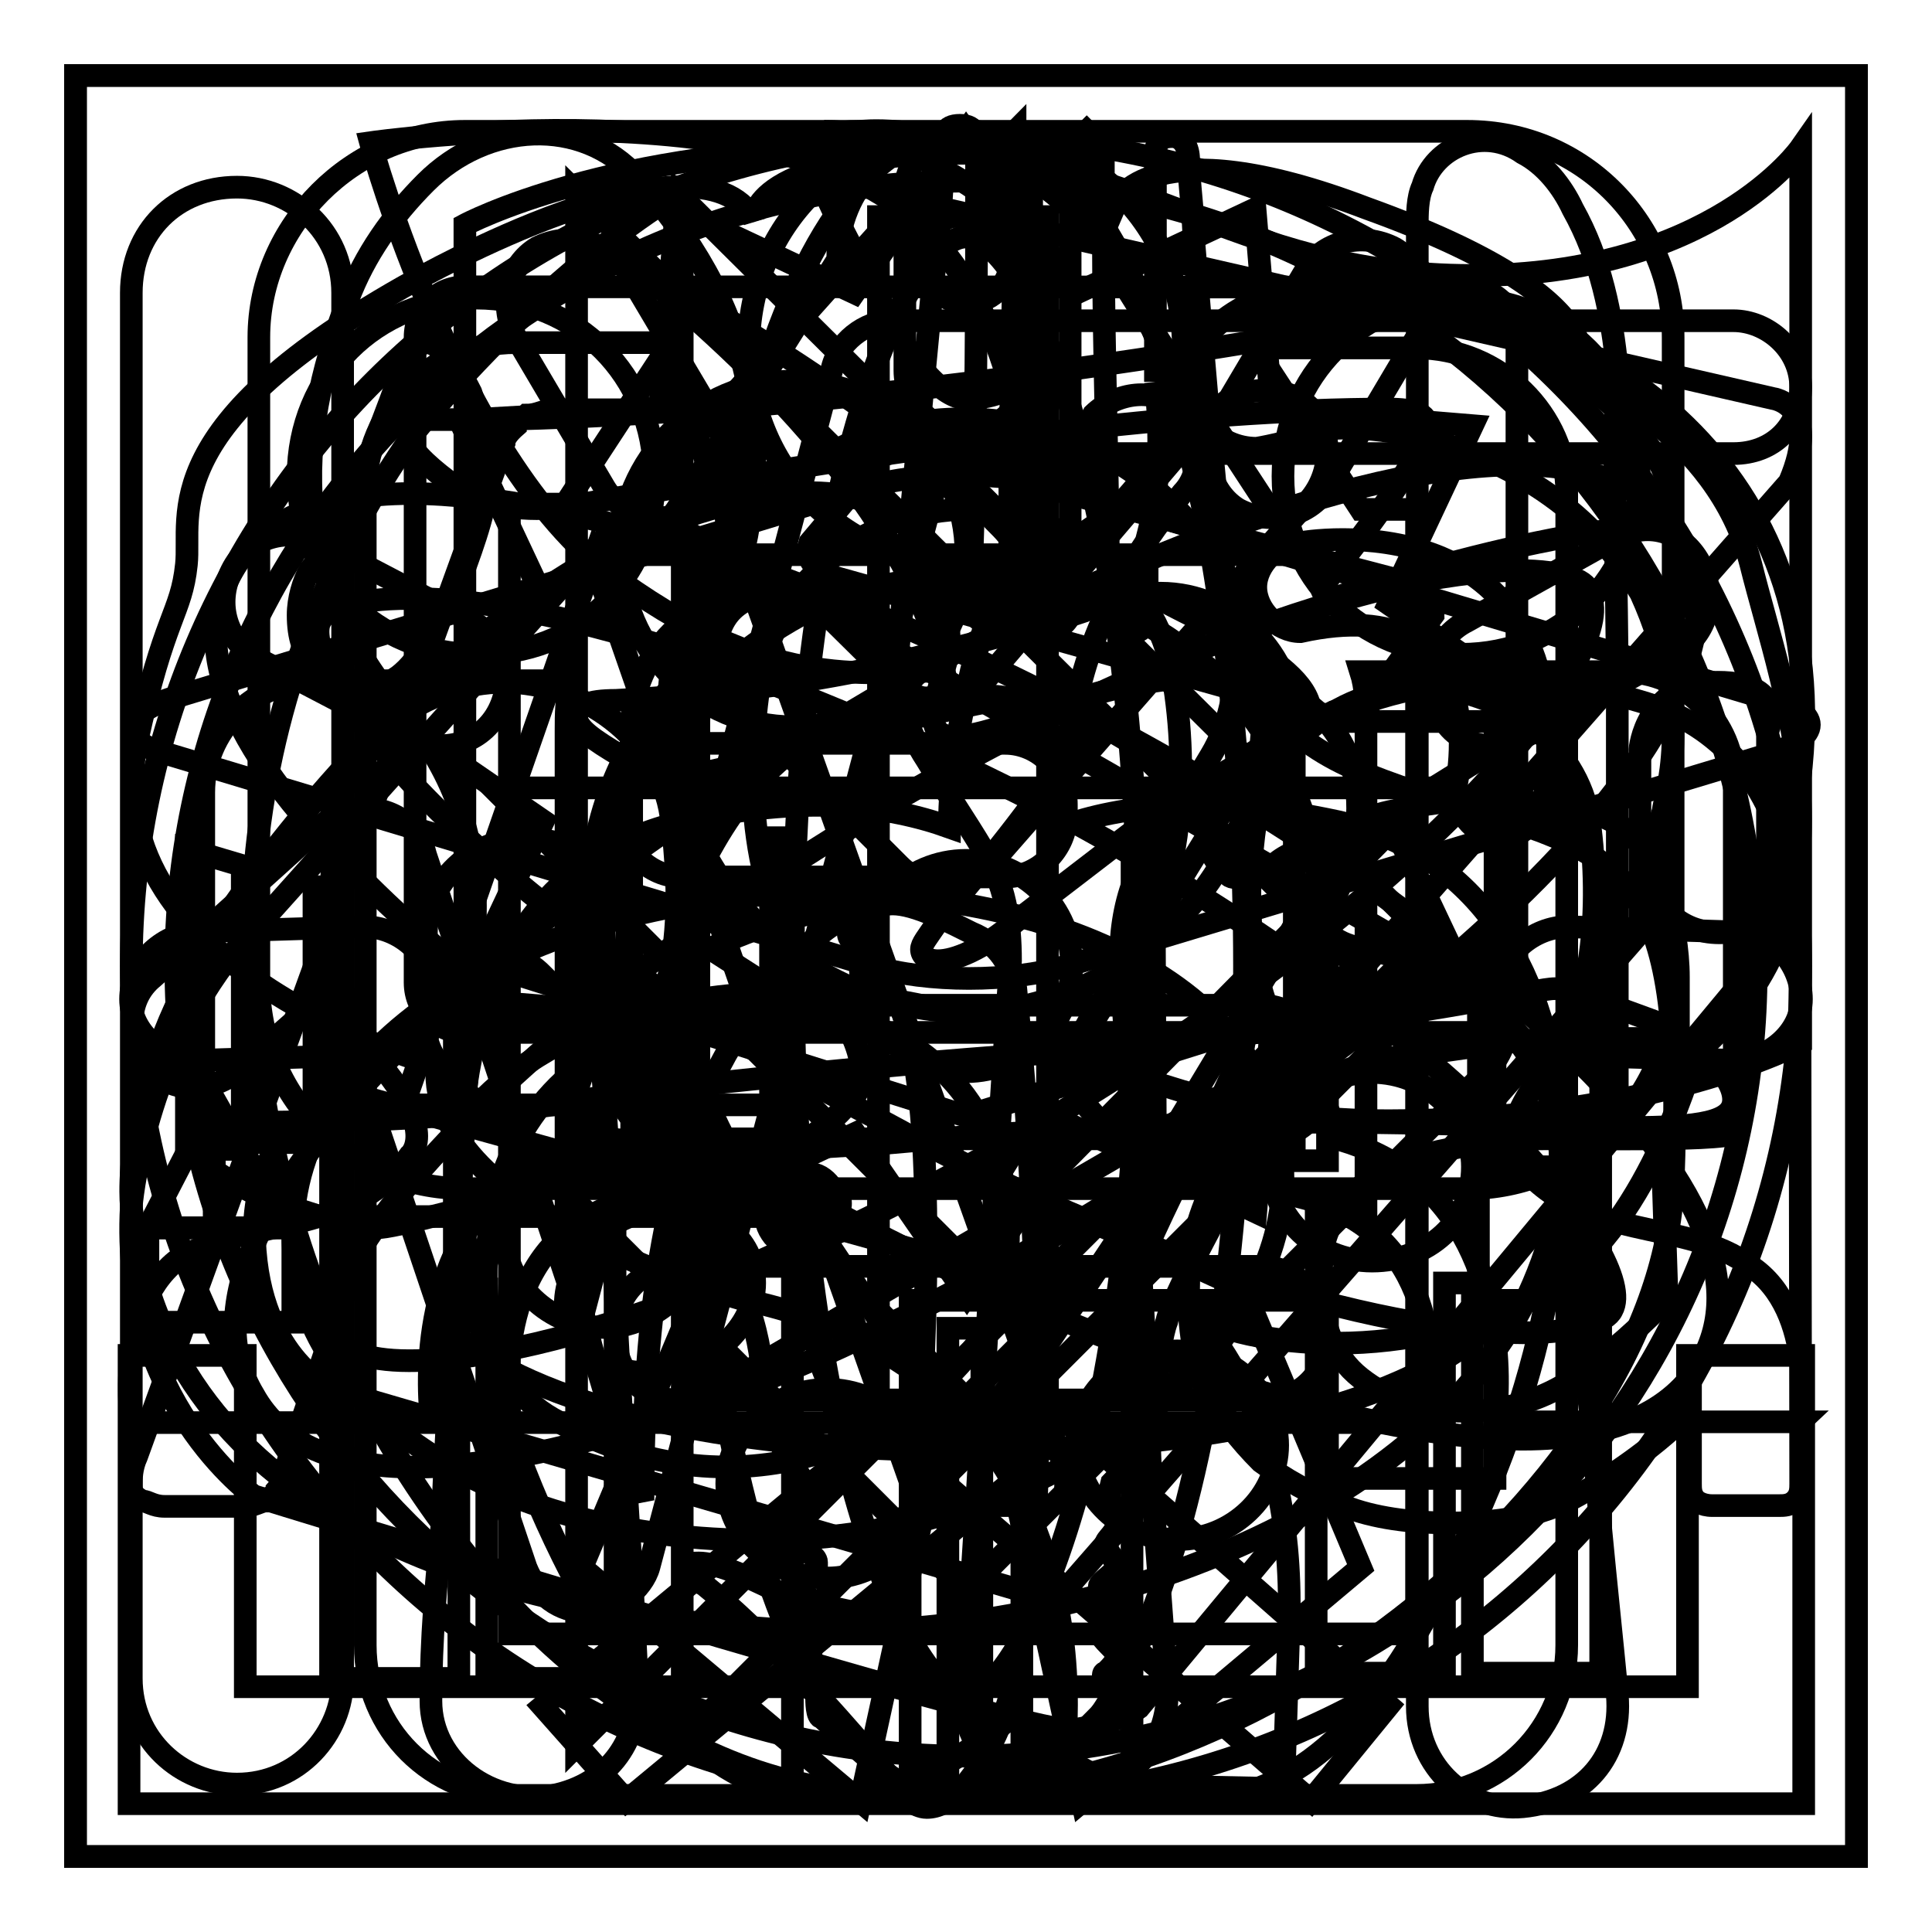 <?xml version="1.0" encoding="utf-8"?>
<!-- Svg Vector Icons : http://www.onlinewebfonts.com/icon -->
<!DOCTYPE svg PUBLIC "-//W3C//DTD SVG 1.1//EN" "http://www.w3.org/Graphics/SVG/1.1/DTD/svg11.dtd">
<svg version="1.1" xmlns="http://www.w3.org/2000/svg" xmlns:xlink="http://www.w3.org/1999/xlink" x="0px" y="0px" viewBox="0 0 256 256" enable-background="new 0 0 256 256" xml:space="preserve">
<g><g><path stroke-width="3" fill-opacity="0" stroke="#000000"  d="M10,10h236v236H10V10z"/><path stroke-width="3" fill-opacity="0" stroke="#000000"  d="M81.5,170.8c0.7,17,2.2,34.7,2.9,51.6c0.7,8.1-3.7,14-11.1,15.5c-8.1,1.5-16.2-4.4-16.2-12.5s0.7-16.2,1.5-23.6c0.7-17.7,2.2-36.1,2.9-53.8c0.7-9.6,1.5-18.4,1.5-28c0-10.3-3.7-19.2-10.3-26.5c-14-17-14-34.7-6.6-53.8c2.2-5.9,5.9-11.1,10.3-15.5c8.1-8.1,20.7-8.8,28-0.7C99.2,39.6,103.6,58,97,78.6c-1.5,4.4-4.4,8.8-8.1,12.5c-8.1,9.6-11.1,19.9-11.1,32.4C80.1,139.8,80.8,155.3,81.5,170.8"/><path stroke-width="3" fill-opacity="0" stroke="#000000"  d="M214.3,91.9c0,11.1,0,22.1,0,32.4c0,4.4-1.5,8.1-4.4,11.8c-3,2.9-3.7,6.6-3,11.1c1.5,18.4,3.7,36.9,5.2,55.3c0.7,7.4,1.5,14.8,2.2,22.1c0.7,8.1-4.4,14-12.5,14.8c-7.4,0.7-14-5.2-14-13.3c0-0.7,0-1.5,0-2.2c0-64.9,0-129.8,0-194c0-1.5,0-3.7,0.7-5.2c1.5-5.2,8.1-8.1,13.3-4.4c2.9,1.5,5.2,4.4,6.6,7.4c3.7,6.6,5.2,14,5.9,21.4C213.6,62.4,214.3,77.1,214.3,91.9L214.3,91.9z"/><path stroke-width="3" fill-opacity="0" stroke="#000000"  d="M153.1,50.6c0-8.8,0-18.4,0-27.3c0-0.7,0-1.5,0-2.2c0-1.5,0-3,2.2-3c1.5,0,2.2,1.5,2.2,3c0,3,0.7,7.4,0.7,11.1c1.5,17.7,2.9,35.4,5.2,53.8c0.7,5.2-0.7,10.3-2.9,14c-2.2,3.7-4.4,7.4-6.6,10.3c-5.2,6.6-5.9,14-5.2,21.4c1.5,20.6,2.9,41.3,3.7,61.9c0.7,9.6,1.5,19.9,2.2,29.5c0.7,7.4-4.4,13.3-11.8,14.8c-6.6,0.7-13.3-3.7-14.8-10.3c-0.7-2.2,0-4.4,0-7.4c2.2-31,3.7-61.9,5.9-92.9c0-5.2-0.7-10.3-3.7-14.8c-2.2-3.7-5.2-8.1-7.4-11.8c-2.9-4.4-4.4-9.6-3.7-15.5c1.5-15.5,2.9-31,4.4-46.5c0.7-6.6,1.5-12.5,1.5-19.2c0-1.5,0-2.9,2.2-2.9s2.2,1.5,2.2,2.9c0,19.2,0,38.3-0.7,56.8c0,1.5,0,2.2,0,3.7c0,1.5,1.5,2.9,2.9,2.9c1.5,0,2.2-1.5,2.2-2.9c0-4.4,0-8.1,0-12.5c0-16.2,0.7-31.7,0.7-47.9c0-0.7,0-1.5,0-2.2c-0.7,0.7,0,0,0.7,0c0.7,0,1.5,0.7,1.5,1.5s0,1.5,0,2.9c0,19.2,0,38.3,0,57.5c0,0.7,0,1.5,0,2.2c0.7,0.7,1.5,2.2,2.2,2.2c0.7,0,2.2-0.7,2.9-2.2c0.7-0.7,0-1.5,0-2.9c0-19.2,0-38.3,0-57.5c0-0.7,0-1.5,0-1.5c0.7-0.7,1.5-1.5,2.2-2.2c0.7,0.7,1.5,1.5,2.2,2.2c0,3.7,0,7.4,0,11.1c0,16.2,0.7,32.4,0.7,49.4c0,0.7,0,1.5,0,1.5c0,1.5,1.5,2.2,2.9,2.2s2.2-0.7,2.2-2.9c0-2.9,0-6.6,0-9.6C153.8,64.6,153.8,57.2,153.1,50.6L153.1,50.6"/><path stroke-width="3" fill-opacity="0" stroke="#000000"  d="M192.9,106.6c-29.5-8.8-26.6-13.3-36.9-53.1c-10.3-39.8-42-36.1-42-36.1c-27.3,0-59,39.8-59,39.8c-51.6,73-1.5,168.1,51.6,179.2c53.1,11.1,113.6-39.1,115.1-79.6C223.2,116.2,216.5,113.3,192.9,106.6z M56.5,123.6c0-6.6,5.9-12.5,13.3-12.5c7.4,0,13.3,5.9,13.3,12.5s-5.9,12.5-13.3,12.5C62.4,136.1,56.5,130.9,56.5,123.6z M80.1,175.9c-7.4,0-13.3-5.9-13.3-12.5c0-6.6,5.9-12.5,13.3-12.5s13.3,5.9,13.3,12.5C93.3,170,86.7,175.9,80.1,175.9z M109.6,209.1c-7.4,0-13.3-5.9-13.3-12.5c0-6.6,5.9-12.5,13.3-12.5c7.4,0,13.3,5.9,13.3,12.5C122.8,203.2,116.9,209.1,109.6,209.1z M105.1,96.3c-12.5,0-22.9-10.3-22.9-22.9c0-12.5,10.3-22.9,22.9-22.9c12.5,0,22.9,10.3,22.9,22.9C128,86,117.7,96.3,105.1,96.3z M156,204c-7.4,0-13.3-5.9-13.3-12.5s5.9-12.5,13.3-12.5s13.3,5.9,13.3,12.5S163.4,204,156,204z M181.8,167.1c-7.4,0-13.3-5.9-13.3-12.5s5.9-12.5,13.3-12.5s13.3,5.9,13.3,12.5C195.1,161.9,189.2,167.1,181.8,167.1z"/><path stroke-width="3" fill-opacity="0" stroke="#000000"  d="M140.5,236.4c0,0,10.3-53.1-42-64.2c0,0-42-11.1-40.6-31c0,0-45.7-12.5-39.8-42.8c3.7-17,5.9-17,6.6-23.6c0.7-6.6-4.4-18.4,30.2-37.6c0,0,37.6-21.4,45-8.1c0,0-0.7-8.8,28.8-8.8c17,0,19.2,6.6,19.2,6.6s4.4-10.3,33.2,0.7c34.7,12.5,28,22.1,28,22.1s18.4,7.4,22.9,25.1c4.4,17.7,15.5,45-7.4,64.9c0,0-5.9,22.1-18.4,30.2c-17,11.1-39.8,8.9-47.9,4.4c0,0,13.3,12.5,12.5,40.6l-0.7,22.1L140.5,236.4L140.5,236.4z"/><path stroke-width="3" fill-opacity="0" stroke="#000000"  d="M219.4,135.4c6.6,3.7,10.3,7.4,10.3,10.3c0,3-4.4,3.7-14,3.7c-12.5,0-25.8-0.7-40.6-0.7c-14.8,0-34.7,0.7-59,2.9c-17.7,0.7-36.1,3.7-56.1,8.9c-5.9,1.5-8.8,2.2-10.3,2.2c-3,0-7.4-1.5-14-3.7c-6.6-2.9-9.6-5.2-9.6-6.6c0-2.2,2.2-3.7,6.6-3.7c22.1,0,38.3-1.5,48.7-3.7c19.2-2.2,40.6-4.4,64.2-5.9c22.1-2.2,39.1-4.4,50.9-6.6c5.2-0.7,8.1-1.5,9.6-1.5C206.9,130.9,211.3,132.4,219.4,135.4z M56.5,45.4c1.5,0,3.7,2.2,5.9,6.6c1.5,4.4,2.2,8.1,2.2,11.1c0,3.7-1.5,8.1-3.7,14c-3,5.9-5.2,10.3-8.1,12.5c-2.2,1.5-3.7,2.2-5.2,2.2c-2.2,0-3.7-1.5-5.9-3.7c-1.5-1.5-2.2-3.7-2.2-6.6c0-2.2,0.7-4.4,1.5-5.9c3.7-4.4,7.4-13.3,12.5-27.3C54.3,46.9,55.7,45.4,56.5,45.4z M198.8,41c0,0,3.7,2.9,10.3,8.8c8.1,6.6,11.8,11.8,11.8,14.8c0,3.7-3,5.2-9.6,5.9c-9.6,1.5-21.4,4.4-34.7,8.8c-0.7,0-1.5-0.7-1.5-1.5c9.6-11.8,14-19.2,14-21.4c0-1.5-1.5-2.2-5.2-2.2c-25.8,0-61.2,4.4-106.2,12.5c-3.7,0.7-5.9,0.7-6.6,0.7c-5.2,0-9.6-1.5-11.8-3.7c-2.9-2.2-5.2-4.4-5.2-5.9c0-1.5,0.7-2.2,3-2.2h8.1c33.9-0.7,73-5.2,118-13.3c5.2-1.5,8.9-2.2,11.1-2.2C197.3,41,198.8,41,198.8,41z M152.3,78.6c0,0,3.7,2.2,11.8,5.9c5.9,3.7,9.6,6.6,9.6,10.3c0,1.5-1.5,2.9-5.2,4.4c-8.1,3.7-14.8,8.1-21.4,13.3l-12.5,9.6c-4.4,3.7-8.1,5.2-10.3,5.2c-1.5,0-2.2-0.7-2.2-1.5c0-0.7,0.7-1.5,2.2-3.7c7.4-8.8,14-17,18.4-24.3c1.5-2.2,1.5-2.9,1.5-3.7c0-1.5-0.7-2.9-2.9-2.9c-1.5,0-4.4,0.7-8.9,1.5c-8.1,1.5-19.9,4.4-35.4,8.9c-3.7,0.7-5.9,1.5-6.6,1.5c-1.5,0-4.4-0.7-8.1-2.9c-3.7-2.2-5.9-3.7-5.9-5.2c0-1.5,1.5-2.2,5.2-2.2c13.3-0.7,24.3-2.2,34.7-4.4c8.8-2.2,18.4-4.4,27.3-7.4c2.9-1.5,5.2-2.2,5.9-2.2C151.6,78.6,152.3,78.6,152.3,78.6z M128.7,123.6c3.7,1.5,5.2,4.4,5.9,7.4c2.2,22.9,2.9,42,2.9,59c0,19.2-2.2,33.2-5.9,40.6c-2.9,5.9-5.9,8.9-8.8,8.9c-1.5,0-3.7-1.5-5.2-4.4c-8.8-10.3-17-19.2-24.3-25.1c-1.5-0.7-2.2-1.5-2.2-2.2c0-0.7,0.7-0.7,1.5-0.7c2.2,0,5.9,1.5,10.3,3.7c6.6,2.2,10.3,3,12.5,3c1.5,0,2.2-0.7,2.9-3c1.5-2.9,2.2-8.1,2.9-14.8c0.7-7.4,1.5-17.7,1.5-31c0-13.3-0.7-22.9-2.9-30.2c-1.5-4.4-2.9-7.4-5.2-8.9c-1.5-0.7-2.2-1.5-2.2-2.2c0-2.2,1.5-3.7,4.4-3.7C119.2,119.2,122.8,120.6,128.7,123.6z M123.6,21.8c5.9,3,9.6,5.9,11.1,9.6c1.5,3.7,2.9,6.6,2.9,10.3c0,7.4-2.9,11.1-9.6,11.1c-2.9,0-7.4-4.4-11.8-14c-5.9-10.3-8.8-17-8.8-19.2c0-0.7,0.7-1.5,2.2-2.2C114,17.4,118.4,18.9,123.6,21.8z"/><path stroke-width="3" fill-opacity="0" stroke="#000000"  d="M193.6,39.5c13.3,0,23.6,10.3,23.6,23.6c0,13.3-10.3,23.6-23.6,23.6c-13.3,0-23.6-10.3-23.6-23.6C170,49.8,180.4,39.5,193.6,39.5L193.6,39.5z M128,17.4c16.2,0,28.8,12.5,28.8,28.8c0,16.2-12.5,28.8-28.8,28.8c-15.5,0-28.8-12.5-28.8-28.8S111.8,17.4,128,17.4L128,17.4z M153.1,152.3c8.1,0,15.5,0,18.4,0v-56c0-9.6-8.1-17.7-17.7-17.7c-55.3,0,2.9,0-52.4,0c-9.6,0-17.7,8.1-17.7,17.7v56.1h18.4V111h2.9v41.3v10.4v76h20.6v-62.7h4.5v62.7h19.9v-75.2v-10.3v-41.3h2.9L153.1,152.3L153.1,152.3z M63.1,39.5c13.3,0,23.6,10.3,23.6,23.6c0,5.2-1.5,10.3-4.4,14c-0.7,0.7-1.5,2.2-2.2,3c-4.4,4.4-10.3,6.6-17,6.6c-13.3,0-23.6-10.3-23.6-23.6C39.5,49.8,49.8,39.5,63.1,39.5L63.1,39.5z M81.5,161.9v60.5h-17v-51.6h-3.7v51.6h-17v-62v-8.9v-34h-2.2v33.9H27v-46.4c0-8.1,6.6-14.8,14.8-14.8h33.9c-0.7,2.2-0.7,4.4-0.7,6.6v65.6L81.5,161.9L81.5,161.9z M214.3,150.9v-34h-2.2v34v8.9v61.9h-17V170h-3.7v51.7h-17v-60.5h6.6V95.6c0-2.2,0-4.4-0.7-6.6H215c8.1,0,14.8,6.6,14.8,14.8v46.5C226.8,150.9,220.9,150.9,214.3,150.9z"/><path stroke-width="3" fill-opacity="0" stroke="#000000"  d="M136.1,69c0-11.8-2.9-27.3-13.3-38.3c-17.7-19.9-73.7-11.8-73.7-11.8s11.8,43.5,33.2,58.2c20.7,14.8,33.2,11.8,42.8,11.8c-5.2-21.4-25.1-40.6-41.3-53.8c0,0,33.2,17.7,47.9,33.9c1.5,1.5,2.2,2.2,2.9,3.7c-2.2,5.2-4.4,10.3-5.9,16.2c-1.5,6.6-2.9,13.3-2.9,20.7c-8.1-2.9-19.2-4.4-35.4-0.7c-35.4,8.1-38.3,59-11.1,106.2c20.7,36.1,44.3,21.4,54.6,12.5c10.3,8.9,33.9,24.3,54.6-12.5c27.3-47.9,24.3-98.1-11.1-106.2c-17-3.7-28.8-2.2-36.9,0.7c0-5.9,0.7-11.8,2.2-17c2.2-10.3,7.4-19.2,14-27.3c2.9-3,2.2-8.1-0.7-11.1c-2.9-3-8.1-2.2-11.1,0.7C142,60.2,139.1,64.6,136.1,69L136.1,69z M85.2,198.8c-13.3-33.9-14-56.1,0-67.9l11.8,7.4C88.2,153.1,85.2,173.7,85.2,198.8L85.2,198.8z M102.2,130.9l-8.1-5.2c5.9-2.9,13.3-5.2,21.4-5.9C109.6,122.1,105.1,126.5,102.2,130.9z"/><path stroke-width="3" fill-opacity="0" stroke="#000000"  d="M76.4,25.5L179.6,128L76.4,231.3V25.5z"/><path stroke-width="3" fill-opacity="0" stroke="#000000"  d="M77.8,213.6c-3.7,0-6.6-2.2-8.1-5.9l-25.8-76.7L31.4,142c-3.7,2.9-8.9,2.9-11.8-0.7c-2.9-3.7-2.9-8.9,0.7-11.8l22.1-19.9c2.2-2.2,5.2-2.9,8.1-2.2c2.9,0.7,5.2,2.9,5.9,5.9l20.6,61.9l33.2-126.1c0.7-3.7,4.4-6.6,8.1-6.6h111.4c4.4,0,8.9,3.7,8.9,8.8c0,5.2-3.7,8.8-8.9,8.8H125.1L86,207.6C85.2,210.6,81.5,213.6,77.8,213.6L77.8,213.6z"/><path stroke-width="3" fill-opacity="0" stroke="#000000"  d="M175.9,195.9v-23.6h-44.2v-15.5l37.6-61.2h28.8v59h11.8v17.7h-11.8v23.6H175.9L175.9,195.9z M175.9,153.8v-22.1c0-5.9,0-11.8,0.7-18.4h-0.7c-2.9,6.6-5.9,12.5-9.6,18.4L153,153.8l0,0H175.9z"/><path stroke-width="3" fill-opacity="0" stroke="#000000"  d="M128,238.6c-25.8,0-36.9-57.5-36.9-110.6c0-53.1,11.8-110.6,36.9-110.6c25.1,0,36.9,57.5,36.9,110.6C164.9,181.1,153.8,238.6,128,238.6z M128,31.4c-8.1,0-22.9,33.9-22.9,96.6c0,62.7,15.5,96.6,22.9,96.6c7.4,0,22.9-33.9,22.9-96.6C150.9,65.3,136.1,31.4,128,31.4z"/><path stroke-width="3" fill-opacity="0" stroke="#000000"  d="M55,194.4c-10.3,0-17.7-2.9-21.4-9.6c-13.3-22.1,30.2-61.2,76-88.5c34.7-21.4,70.1-34.7,91.4-34.7c10.3,0,17.7,3,21.4,9.6c13.3,22.1-30.2,61.2-76,88.5C111.8,181.1,76.4,194.4,55,194.4z M201,75.6c-19.2,0-52.4,12.5-85.6,32.4c-53.8,32.5-75.2,62.7-70.8,69.3c0.7,1.5,3.7,3,9.6,3c19.2,0,52.4-12.5,85.5-32.4c53.8-32.4,75.2-62.7,70.8-69.3C210.6,77.1,207.6,75.6,201,75.6z"/><path stroke-width="3" fill-opacity="0" stroke="#000000"  d="M201.8,190.7c-21.4,0-56.8-11.8-91.4-30.2c-25.1-13.3-47.2-28.8-61.9-43.5c-17.7-17-23.6-31-17.7-41.3c3.7-6.6,11.8-10.3,23.6-10.3c21.4,0,56.8,11.8,91.4,30.2c25.1,13.3,47.2,28.8,61.9,43.5c17.7,17,23.6,31,17.7,41.3C221.7,187,213.6,190.7,201.8,190.7z M54.3,79.3c-7.4,0-11.1,1.5-11.8,2.9C41,84.5,43.9,93.3,58,107.3s34.7,28.8,59,41.3c32.4,17.7,64.9,28,84.8,28c7.4,0,11.1-1.5,11.8-3c3.7-6.6-19.2-36.9-74.5-66.4C106.6,90.4,74.2,79.3,54.3,79.3z"/><path stroke-width="3" fill-opacity="0" stroke="#000000"  d="M114,128c0,7.7,6.3,14,14,14s14-6.3,14-14l0,0c0-7.7-6.3-14-14-14S114,120.3,114,128L114,128z"/><path stroke-width="3" fill-opacity="0" stroke="#000000"  d="M140.5,192.9c0.7,1.5,0.7,2.9,0.7,3.7c0,0.7,0,1.5-0.7,2.2c-0.7,0.7-1.5,0.7-2.9,0.7s-2.9,0-5.9,0c-3,0-4.4,0-5.9,0c-1.5,0-2.2,0-2.9-0.7c-0.7-0.7-1.5-0.7-1.5-0.7s-0.7-0.7-0.7-1.5l-12.5-35.4h-59l-11.8,34.7c0,0.7-0.7,1.5-0.7,1.5c0,0.7-0.7,0.7-1.5,1.5c-0.7,0-1.5,0.7-3,0.7c-1.5,0-3,0-5.2,0c-2.2,0-3.7,0-5.2,0c-1.5,0-2.2-0.7-2.9-0.7c-1.5-0.7-1.5-1.5-1.5-2.2s0-2.2,0.7-3.7L66.8,58.7c0-0.7,0.7-1.5,1.5-2.2c0-0.7,0.7-0.7,1.5-1.5c1.5,0,2.2-0.7,3.7-0.7c1.5,0,2.9,0,5.9,0c2.2,0,4.4,0,5.9,0c1.5,0,2.9,0,3.7,0.7c0.7,0,1.5,0.7,2.2,1.5c0.7,0.7,0.7,1.5,1.5,2.2L140.5,192.9z M78.6,74.2L78.6,74.2l-25.1,72.2h50.2L78.6,74.2z"/><path stroke-width="3" fill-opacity="0" stroke="#000000"  d="M238.6,196.6c0,0.7,0,1.5-0.7,2.2s-1.5,0.7-2.2,0.7s-2.2,0-4.4,0c-2.2,0-3.7,0-4.4,0c-1.5,0-2.2-0.7-2.2-0.7c-0.7-0.7-0.7-1.5-0.7-2.2V187c-4.4,4.4-9.6,8.1-14.8,11.1c-5.2,3-11.1,3.7-17,3.7c-5.2,0-10.3-0.7-14-2.2c-4.4-1.5-8.1-3.7-11.1-5.9c-2.9-2.9-5.2-5.9-7.4-9.6c-1.5-3.7-2.2-8.1-2.2-13.3c0-5.9,1.5-10.3,3.7-14.8c2.2-4.4,5.9-7.4,9.6-10.3c4.4-2.9,9.6-5.2,16.2-5.9c6.6-0.7,13.3-2.2,21.4-2.2h14v-8.1c0-3.7-0.7-7.4-1.5-10.3c-0.7-2.9-2.2-5.2-3.7-7.4c-1.5-2.2-4.4-3.7-7.4-4.4c-4.4-0.7-8.1-1.5-12.5-1.5c-4.4,0-8.9,0.7-12.5,1.5c-3.7,0.7-6.6,2.2-9.6,3.7c-2.9,1.5-5.2,2.2-6.6,3.7c-1.5,1.5-2.9,1.5-4.4,1.5c-0.7,0-1.5,0-1.5-0.7c0-0.7-0.7-0.7-1.5-1.5c-0.7-0.7-0.7-1.5-0.7-2.2c0-0.7,0-2.2,0-2.9c0-2.2,0-3.7,0.7-4.4c0-0.7,0.7-2.2,2.2-2.9c0.7-0.7,2.9-2.2,5.2-3.7c2.2-1.5,5.2-2.2,8.1-3.7c2.9-0.7,6.6-2.2,10.3-2.9c3.7-0.7,7.4-0.7,11.8-0.7c7.4,0,13.3,0.7,18.4,2.2c5.2,1.5,8.9,3.7,12.5,7.4c2.9,2.9,5.2,7.4,6.6,11.8c1.5,4.4,2.2,10.3,2.2,16.2L238.6,196.6L238.6,196.6z M220.2,150.9h-15.5c-5.2,0-9.6,0.7-13.3,1.5c-3.7,0.7-6.6,2.2-9.6,3.7c-2.2,1.5-4.4,3.7-5.2,5.9c-1.5,2.2-1.5,5.2-1.5,8.1c0,5.2,1.5,9.6,5.2,12.5c3.7,2.9,8.1,4.4,14,4.4c5.2,0,9.6-1.5,13.3-3.7c3.7-2.2,8.1-5.9,13.3-11.1L220.2,150.9L220.2,150.9z"/><path stroke-width="3" fill-opacity="0" stroke="#000000"  d="M239,239H17.1v-59.4h15.4v43.9h191.1v-43.9H239V239z"/><path stroke-width="3" fill-opacity="0" stroke="#000000"  d="M116.4,28.7h22.4v158.6h-22.4V28.7z"/><path stroke-width="3" fill-opacity="0" stroke="#000000"  d="M128,210.9l-69.1-69.1c-3.5-3.5-3.5-9.3,0-12.8c3.5-3.5,9.3-3.5,12.8,0l56.3,56.3l56.3-56.3c3.5-3.5,9.3-3.5,12.8,0c3.5,3.5,3.5,9.3,0,12.8L128,210.9z"/><path stroke-width="3" fill-opacity="0" stroke="#000000"  d="M181.1,125.8c-8.9-1.5-4.4-6.6-4.4-6.6s8.1-14-1.5-24.3c-12.5-12.5-42.8,1.5-42.8,1.5c-11.8,3.7-8.9-1.5-6.6-10.3c0-10.3-3.7-28-34.7-17.7c-31,10.3-57.5,47.9-57.5,47.9c-18.4,24.3-16.2,43.5-16.2,43.5c4.4,42,49.4,53.8,84.1,56c36.1,3,85.6-12.5,101-44.2C217.2,139.8,189.9,127.3,181.1,125.8z M104.4,204c-36.1,1.4-65.6-16.3-65.6-40.6s29.5-43.5,65.6-45c36.1-1.5,65.6,13.3,65.6,37.6C170,179.6,140.5,202.5,104.4,204z"/><path stroke-width="3" fill-opacity="0" stroke="#000000"  d="M97,133.9c-36.9,4.4-32.4,38.4-32.4,38.4s-0.7,11.1,9.6,16.2c21.4,11.8,43.5,4.4,54.6-9.6C139.8,164.9,133.2,130.2,97,133.9z M87.4,181.8c-6.6,0.7-12.5-3-12.5-8.9s5.2-11.8,11.8-12.5c8.1-0.7,13.3,3.7,13.3,9.6C100,175.9,94.1,181.1,87.4,181.8z M108.8,164.1c-2.2,1.5-5.2,1.5-6.6-0.7c-1.5-2.2-0.7-5.2,1.5-6.6c2.9-2.2,5.2-1.5,6.6,0.7C112.5,159,111,161.9,108.8,164.1z"/><path stroke-width="3" fill-opacity="0" stroke="#000000"  d="M198.8,111c2.9,0,5.2-2.2,5.9-5.2v-0.7c4.4-39.8-32.4-33.2-32.4-33.2c-2.9,0-5.9,2.9-5.9,5.9c0,3,2.9,5.9,5.9,5.9c26.6-5.9,20.6,20.7,20.6,20.7C192.9,108.1,195.9,111,198.8,111z"/><path stroke-width="3" fill-opacity="0" stroke="#000000"  d="M194.4,41c-12.5-3-25.8-0.7-29.5,0h-0.7l0,0c-3.7,2.2-6.6,5.2-6.6,9.6c0,4.4,3.7,8.8,8.9,8.8c0,0,4.4-0.7,8.1-2.2c2.9-1.5,29.5-0.7,42.8,21.4c7.4,16.2,3,27.3,3,28.8c0,0-1.5,4.4-1.5,8.1c0,4.4,3.7,8.1,8.9,8.1c3.7,0,7.4-0.7,8.1-7.4l0,0C249,69,218,46.1,194.4,41z"/><path stroke-width="3" fill-opacity="0" stroke="#000000"  d="M83,238.6l-11.1-12.5l51.6-42.8l11.1,12.6L83,238.6z"/><path stroke-width="3" fill-opacity="0" stroke="#000000"  d="M173.7,238.6l-49.4-42.8l10.3-13.3l49.4,43.5L173.7,238.6z"/><path stroke-width="3" fill-opacity="0" stroke="#000000"  d="M120.6,172.3h14.8v64.9h-14.8V172.3L120.6,172.3z"/><path stroke-width="3" fill-opacity="0" stroke="#000000"  d="M194.4,157.5H61.6c-15.5,0-27.3-12.5-27.3-27.3V44.7c0-14.8,12.5-27.3,27.3-27.3h132.8c15.5,0,27.3,12.5,27.3,27.3v85.5C221.7,145.7,209.1,157.5,194.4,157.5z M61.6,38C57.9,38,55,41,55,44.7v85.5c0,3.7,3,6.6,6.6,6.6h132.8c3.7,0,6.6-2.9,6.6-6.6V44.7c0-3.7-2.9-6.6-6.6-6.6C194.4,38,61.6,38,61.6,38z"/><path stroke-width="3" fill-opacity="0" stroke="#000000"  d="M131.7,114c-2.9,3.7-8.8,4.4-12.5,0.7L97.8,93.3c-3.7-3.7-3.7-9.6-0.7-12.5c3-2.9,8.8-2.9,12.5,0.7l8.9,8.8c3.7,3.7,9.6,2.9,12.5-0.7L160.5,55c2.9-3.7,8.9-4.4,12.5-1.5c3.7,3,3.7,8.8,0.7,12.5L131.7,114z"/><path stroke-width="3" fill-opacity="0" stroke="#000000"  d="M195.1,36.5c-32.4,0-43.5-17-78.9-17c-35.4,0-54.6,10.3-54.6,10.3v55.3v63.4c0,0,11.1-17,43.5-17c32.4,0,43.5,17,78.9,17s54.6-10.3,54.6-10.3V19.6C238.6,19.6,226.8,36.5,195.1,36.5z"/><path stroke-width="3" fill-opacity="0" stroke="#000000"  d="M45.4,222.4c0,7.4-5.9,14-14,14l0,0c-7.4,0-14-5.9-14-14V38.8c0-8.1,5.9-14,14-14l0,0c7.4,0,14,5.9,14,14V222.4L45.4,222.4z"/><path stroke-width="3" fill-opacity="0" stroke="#000000"  d="M46.9,145l92.9,25.8c5.2-1.5,5.9-2.9,5.9-2.9l91.4-104c4.4-10.3-2.2-11.1-2.2-11.1l-109.2-25h-6.6l-89.2,99.6c-11.1,14.8-12.5,32.4-12.5,32.4c-1.5,25.8,16.2,38.4,16.2,38.4s102.5,31.7,108.4,31c5.9-0.7,8.9-2.9,8.9-2.9l83.3-100.3V97c0,0,3-6.6-6.6-6.6c-9.6,0-10.3,8.9-10.3,8.9v24.3l-77.4,88.5l-95.9-28c0,0-10.3-4.4-10.3-21.4C34.3,146.4,46.9,145,46.9,145z M107.3,71.9l8.1-9.6c0.7-2.2,3.7-3,5.9-2.2l64.9,17c2.2,0.7,3.7,2.2,3.7,4.4l-8.1,11.1c-0.7,2.2-2.9,2.9-5.9,2.2l-65.6-18.4C108.1,75.6,106.6,74.2,107.3,71.9z"/><path stroke-width="3" fill-opacity="0" stroke="#000000"  d="M159.7,88.2c-26.5-22.1-53.8-6.6-53.8-6.6c-26.6,14.8-25.8,39.1-25.8,39.1c-0.7,16.2,8.1,32.4,14.8,43.5c6.6,11.1,5.9,17.7,6.6,22.1c0.7,3.7,3.7,8.1,5.2,10.3v8.9c0,0,1.5,0.7,1.5,1.5c0,0,0,0.7,0,1.5c0,0.7-2.2,0.7-2.2,1.5c0,1.5,2.2,2.2,2.2,2.2s1.5,1.5,0,2.2c-1.5,0.7-2.2,0.7-2.2,2.2s1.5,1.5,1.5,2.2s-1.5,2.2-1.5,3.7c0,0.7,2.2,1.5,2.2,2.2s0,2.9,0.7,2.9c0.7,0.7,11.1,9.6,11.8,10.3c0.7,0.7,13.3,0.7,13.3,0.7s13.3-12.5,14-14c0.7-0.7-0.7-1.5-1.5-1.5c0,0-0.7-1.5,0-1.5c0.7-0.7,1.5-1.5,1.5-2.2c0-0.7-2.2-2.2-2.2-3c0-0.7,1.5-2.2,2.2-2.9c0.7-0.7-1.5-2.2-2.2-3c-0.7-0.7,1.5-1.5,2.2-2.9c0-0.7-1.5-2.2-1.5-3c0-0.7,1.5-1.5,1.5-2.9s-1.5-2.2-0.7-5.2c1.5-1.5,3.7-4.4,4.4-5.9c1.5-2.9,1.5-11.8,2.9-15.5c0.7-3.7,11.1-22.1,11.1-22.1c9.6-13.2,8.9-28.7,8.9-28.7C176.7,102.2,159.7,88.2,159.7,88.2z M163.4,142c0,0-5.2,11.8-7.4,14.8c0,0-5.9,11.8-6.6,15.5c0,0-0.7,3.7-0.7,5.9s-2.2,8.1-3.7,8.9c-2.2,0.7-2.9,0-2.9,0s-25.8,0.7-26.6,0c0,0-3.7,1.5-5.2-2.9c0,0-2.2-3.7-2.2-7.4c0,0,0-3.7-2.2-8.1c-2.2-4.4-13.3-22.1-13.3-26.6c0,0-5.2-15.5-0.7-25.1c4.4-9.6,11.8-20.7,26.6-23.6c0,0,17.7-5.9,34.7,7.4c0,0,9.6,9.6,12.5,18.4C164.9,118.4,167.8,133.9,163.4,142z"/><path stroke-width="3" fill-opacity="0" stroke="#000000"  d="M136.1,49.1c0,4.4-3.7,8.1-8.1,8.1l0,0c-4.4,0-8.1-3.7-8.1-8.1V25.5c0-4.4,3.7-8.1,8.1-8.1l0,0c4.4,0,8.1,3.7,8.1,8.1V49.1z"/><path stroke-width="3" fill-opacity="0" stroke="#000000"  d="M175.9,64.6c-2.2,3.7-7.4,5.2-11.8,2.9l0,0c-3.7-2.2-5.2-7.4-2.9-11.8L173,35.8c2.2-3.7,7.4-5.2,11.8-2.9l0,0c3.7,2.2,5.2,7.4,2.9,11.8L175.9,64.6z"/><path stroke-width="3" fill-opacity="0" stroke="#000000"  d="M201.8,97.8c-4.4,2.2-9.6,0.7-11.1-3.7l0,0c-2.2-4.4-0.7-9.6,3.7-11.8l19.9-11.1c4.4-2.2,8.9-0.7,11.1,3.7l0,0c2.2,4.4,0.7,9.6-3.7,11.8L201.8,97.8z"/><path stroke-width="3" fill-opacity="0" stroke="#000000"  d="M206.9,139.8c-4.4,0-8.1-4.4-8.1-8.9l0,0c0-4.4,4.4-8.1,8.9-8.1l22.9,0.7c4.4,0,8.1,4.4,8.1,8.9l0,0c0,4.4-4.4,8.1-8.9,8.1L206.9,139.8z"/><path stroke-width="3" fill-opacity="0" stroke="#000000"  d="M80.1,64.6c2.2,3.7,7.4,5.2,11.8,2.9l0,0c3.7-2.2,5.2-7.4,2.9-11.8L83,35.8c-2.2-3.7-7.4-5.2-11.8-3l0,0c-3.7,2.2-5.2,7.4-2.9,11.8L80.1,64.6z"/><path stroke-width="3" fill-opacity="0" stroke="#000000"  d="M54.3,97.8c4.4,2.2,9.6,0.7,11.8-3.7l0,0c2.2-4.4,0.7-9.6-3.7-11.8L42.5,71.9c-4.4-2.2-9.6-0.7-11.8,3.7l0,0c-2.2,4.4-0.7,9.6,3.7,11.8L54.3,97.8z"/><path stroke-width="3" fill-opacity="0" stroke="#000000"  d="M49.1,139.8c4.4,0,8.1-4.4,8.1-8.9l0,0c0-4.4-4.4-8.1-8.9-8.1l-22.9,0.7c-4.4,0.7-8.1,4.4-8.1,8.9l0,0c0,4.4,4.4,8.1,8.9,8.1L49.1,139.8z"/><path stroke-width="3" fill-opacity="0" stroke="#000000"  d="M108.8,163.4l-16.2,7.4l-15.5,36.9l36.9,31l11.1-50.9l-5.9-8.8L108.8,163.4z"/><path stroke-width="3" fill-opacity="0" stroke="#000000"  d="M148.6,163.4l16.2,7.4l15.5,36.9l-36.9,31l-11.1-50.9l5.9-8.8L148.6,163.4z"/><path stroke-width="3" fill-opacity="0" stroke="#000000"  d="M205.4,94.8L184,80l11.1-23.6l-26.6-2.2l-2.2-26.5l-23.6,11.1L128,17.4l-14.8,21.4L89.6,27.7l-2.2,26.5l-26.5,1.5L72,79.3L50.6,94.1L72,108.8l-11.1,23.6l26.6,2.2l2.2,26.6l9.6-4.4l14-6.6l14.8,21.4l2.9-4.4l11.8-17.7l23.6,11.1l2.2-26.6l26.6-2.2L184,108.1L205.4,94.8z M132.4,133.9c-21.4,2.2-40.6-13.3-43.5-34.7c-2.9-21.4,13.3-40.6,34.7-43.5c21.4-2.2,40.6,13.3,43.5,34.7C169.3,111.8,153.8,130.9,132.4,133.9z"/><path stroke-width="3" fill-opacity="0" stroke="#000000"  d="M140.5,64.6c-7.4-2.2-18.4-2.2-25.8,0l-92.2,28c-6.6,2.2-6.6,5.9,0,7.4l93,28c7.4,2.2,18.4,2.2,25.8,0l92.9-28c7.4-2.2,7.4-5.9,0-7.4L140.5,64.6z"/><path stroke-width="3" fill-opacity="0" stroke="#000000"  d="M128,147.9l-67.8-21.4v50.2c0,0,14,15.5,67.8,15.5c53.8,0,67.9-15.5,67.9-15.5v-50.1L128,147.9z"/><path stroke-width="3" fill-opacity="0" stroke="#000000"  d="M32.1,152.3h-7.4v-39.8l7.4,2.2V152.3z"/><path stroke-width="3" fill-opacity="0" stroke="#000000"  d="M28.4,145.7l-8.8,17h8.8L28.4,145.7L28.4,145.7z"/><path stroke-width="3" fill-opacity="0" stroke="#000000"  d="M28.4,145.7l9.6,17h-9.6V145.7z"/><path stroke-width="3" fill-opacity="0" stroke="#000000"  d="M19.6,162.7h19.2v12.5H19.6V162.7L19.6,162.7z"/><path stroke-width="3" fill-opacity="0" stroke="#000000"  d="M189.9,104.4L128,167.1l-62.7-62.7H189.9z"/><path stroke-width="3" fill-opacity="0" stroke="#000000"  d="M128,24c57.5,0,104.7,47.2,104.7,104.7s-47.2,104-104.7,104c-57.5,0-104.7-47.2-104.7-104.7C23.3,70.5,70.5,24,128,24 M128,18.1C66.8,18.1,17.4,67.5,17.4,128c0,60.5,49.4,110.6,110.6,110.6c61.2,0,110.6-49.4,110.6-110.6C238.6,66.8,188.5,18.1,128,18.1L128,18.1z"/><path stroke-width="3" fill-opacity="0" stroke="#000000"  d="M91.1,70.5L191.4,128L91.1,186.3V70.5z"/><path stroke-width="3" fill-opacity="0" stroke="#000000"  d="M187.7,46.1h-21.4l14,21.4h7.4v149H67.5V66.8h7.4l14-21.4H68.3c-11.1,0-19.9,8.9-19.9,19.9V218c0,11.1,8.8,19.9,19.9,19.9h119.4c11.1,0,19.9-8.9,19.9-19.9V65.3C207.6,55,198.8,46.1,187.7,46.1z"/><path stroke-width="3" fill-opacity="0" stroke="#000000"  d="M167.8,66.8l-14-21.4l-7.4-11.8l0,0c-1.5-8.8-8.9-16.2-18.4-16.2c-9.6,0-17,7.4-17,17l0,0l-7.4,11.8l-14,21.4l-4.4,5.9h43.5h43.5L167.8,66.8z M128,28.4c3.7,0,5.9,3,5.9,5.9c0,3.7-2.9,5.9-5.9,5.9c-2.9,0-5.9-2.9-5.9-5.9C122.1,31.4,124.3,28.4,128,28.4z"/><path stroke-width="3" fill-opacity="0" stroke="#000000"  d="M141.3,108.1c0,4.4-3.7,8.1-8.1,8.1H90.4c-4.4,0-8.1-3.7-8.1-8.1v-1.5c0-4.4,3.7-8.1,8.1-8.1h42.8c4.4,0,8.1,3.7,8.1,8.1V108.1z"/><path stroke-width="3" fill-opacity="0" stroke="#000000"  d="M175.9,142.8c0,4.4-3.7,8.1-8.1,8.1H89.7c-4.4,0-8.1-3.7-8.1-8.1v-1.5c0-4.4,3.7-8.1,8.1-8.1h77.4c4.4,0,8.1,3.7,8.1,8.1C175.9,141.3,175.9,142.8,175.9,142.8z"/><path stroke-width="3" fill-opacity="0" stroke="#000000"  d="M175.9,177.4c0,4.4-3.7,8.1-8.1,8.1H89.7c-4.4,0-8.1-3.7-8.1-8.1v-1.5c0-4.4,3.7-8.1,8.1-8.1h77.4c4.4,0,8.1,3.7,8.1,8.1C175.9,175.9,175.9,177.4,175.9,177.4z"/><path stroke-width="3" fill-opacity="0" stroke="#000000"  d="M10,10h236v236H10V10z"/><path stroke-width="3" fill-opacity="0" stroke="#000000"  d="M232,167.8c-8.9-6.6-22.1-2.9-31-14c0,0-2.9-3.7,3.7-11.8c6.6-8.1,7.4-22.1,5.9-33.2c-1.5-10.3-11.8-17.7-22.1-17.7c-10.3,0-20.6,7.4-22.1,17.7c-1.5,10.3-1.5,23.6,5.9,32.4c3.7,4.4,4.4,7.4,4.4,9.6c2.9,0.7,6.6,2.2,9.6,4.4c13.3,9.6,12.5,28,11.8,33.2h40.6C238.6,188.5,240.8,173.7,232,167.8z"/><path stroke-width="3" fill-opacity="0" stroke="#000000"  d="M69,155.3c2.9-2.2,6.6-3.7,9.6-4.4c0-2.2,0.7-5.2,4.4-9.6c7.4-8.9,7.4-22.1,5.9-33.2c-1.5-10.3-11.8-17.7-22.1-17.7c-10.3,0-20.7,7.4-22.1,17.7c-1.5,10.3-1.5,24.3,5.9,33.2c7.4,8.9,3.7,11.8,3.7,11.8c-8.1,11.1-22.1,8.1-31,14c-8.1,6.6-5.9,21.4-5.9,21.4h39.8C56.5,183.3,55.7,164.9,69,155.3z"/><path stroke-width="3" fill-opacity="0" stroke="#000000"  d="M181.1,162.7c-2.9-2.2-6.6-3.7-10.3-4.4c-9.6-2.2-20.6-2.9-28-13.3c0,0-3.7-4.4,5.2-14.8c8.9-10.3,9.6-28,7.4-40.6c-2.2-13.3-14.8-22.1-27.3-22.1c-12.5,0-25.1,8.9-27.3,22.1c-2.2,13.3-1.5,30.2,7.4,40.6c8.8,10.3,5.2,14.8,5.2,14.8c-7.4,9.6-18.4,10.3-27.3,13.3c-3.7,0.7-7.4,2.2-10.3,4.4c-11.1,8.1-8.1,25.8-8.1,25.8H69h50.1h8.9h11.1h50.1h0.7C189.2,188.5,192.2,170.8,181.1,162.7z"/><path stroke-width="3" fill-opacity="0" stroke="#000000"  d="M92.6,82.3v87V82.3z"/><path stroke-width="3" fill-opacity="0" stroke="#000000"  d="M90.4,26.2L192.9,128L90.4,230.5V26.2z"/></g></g>
</svg>